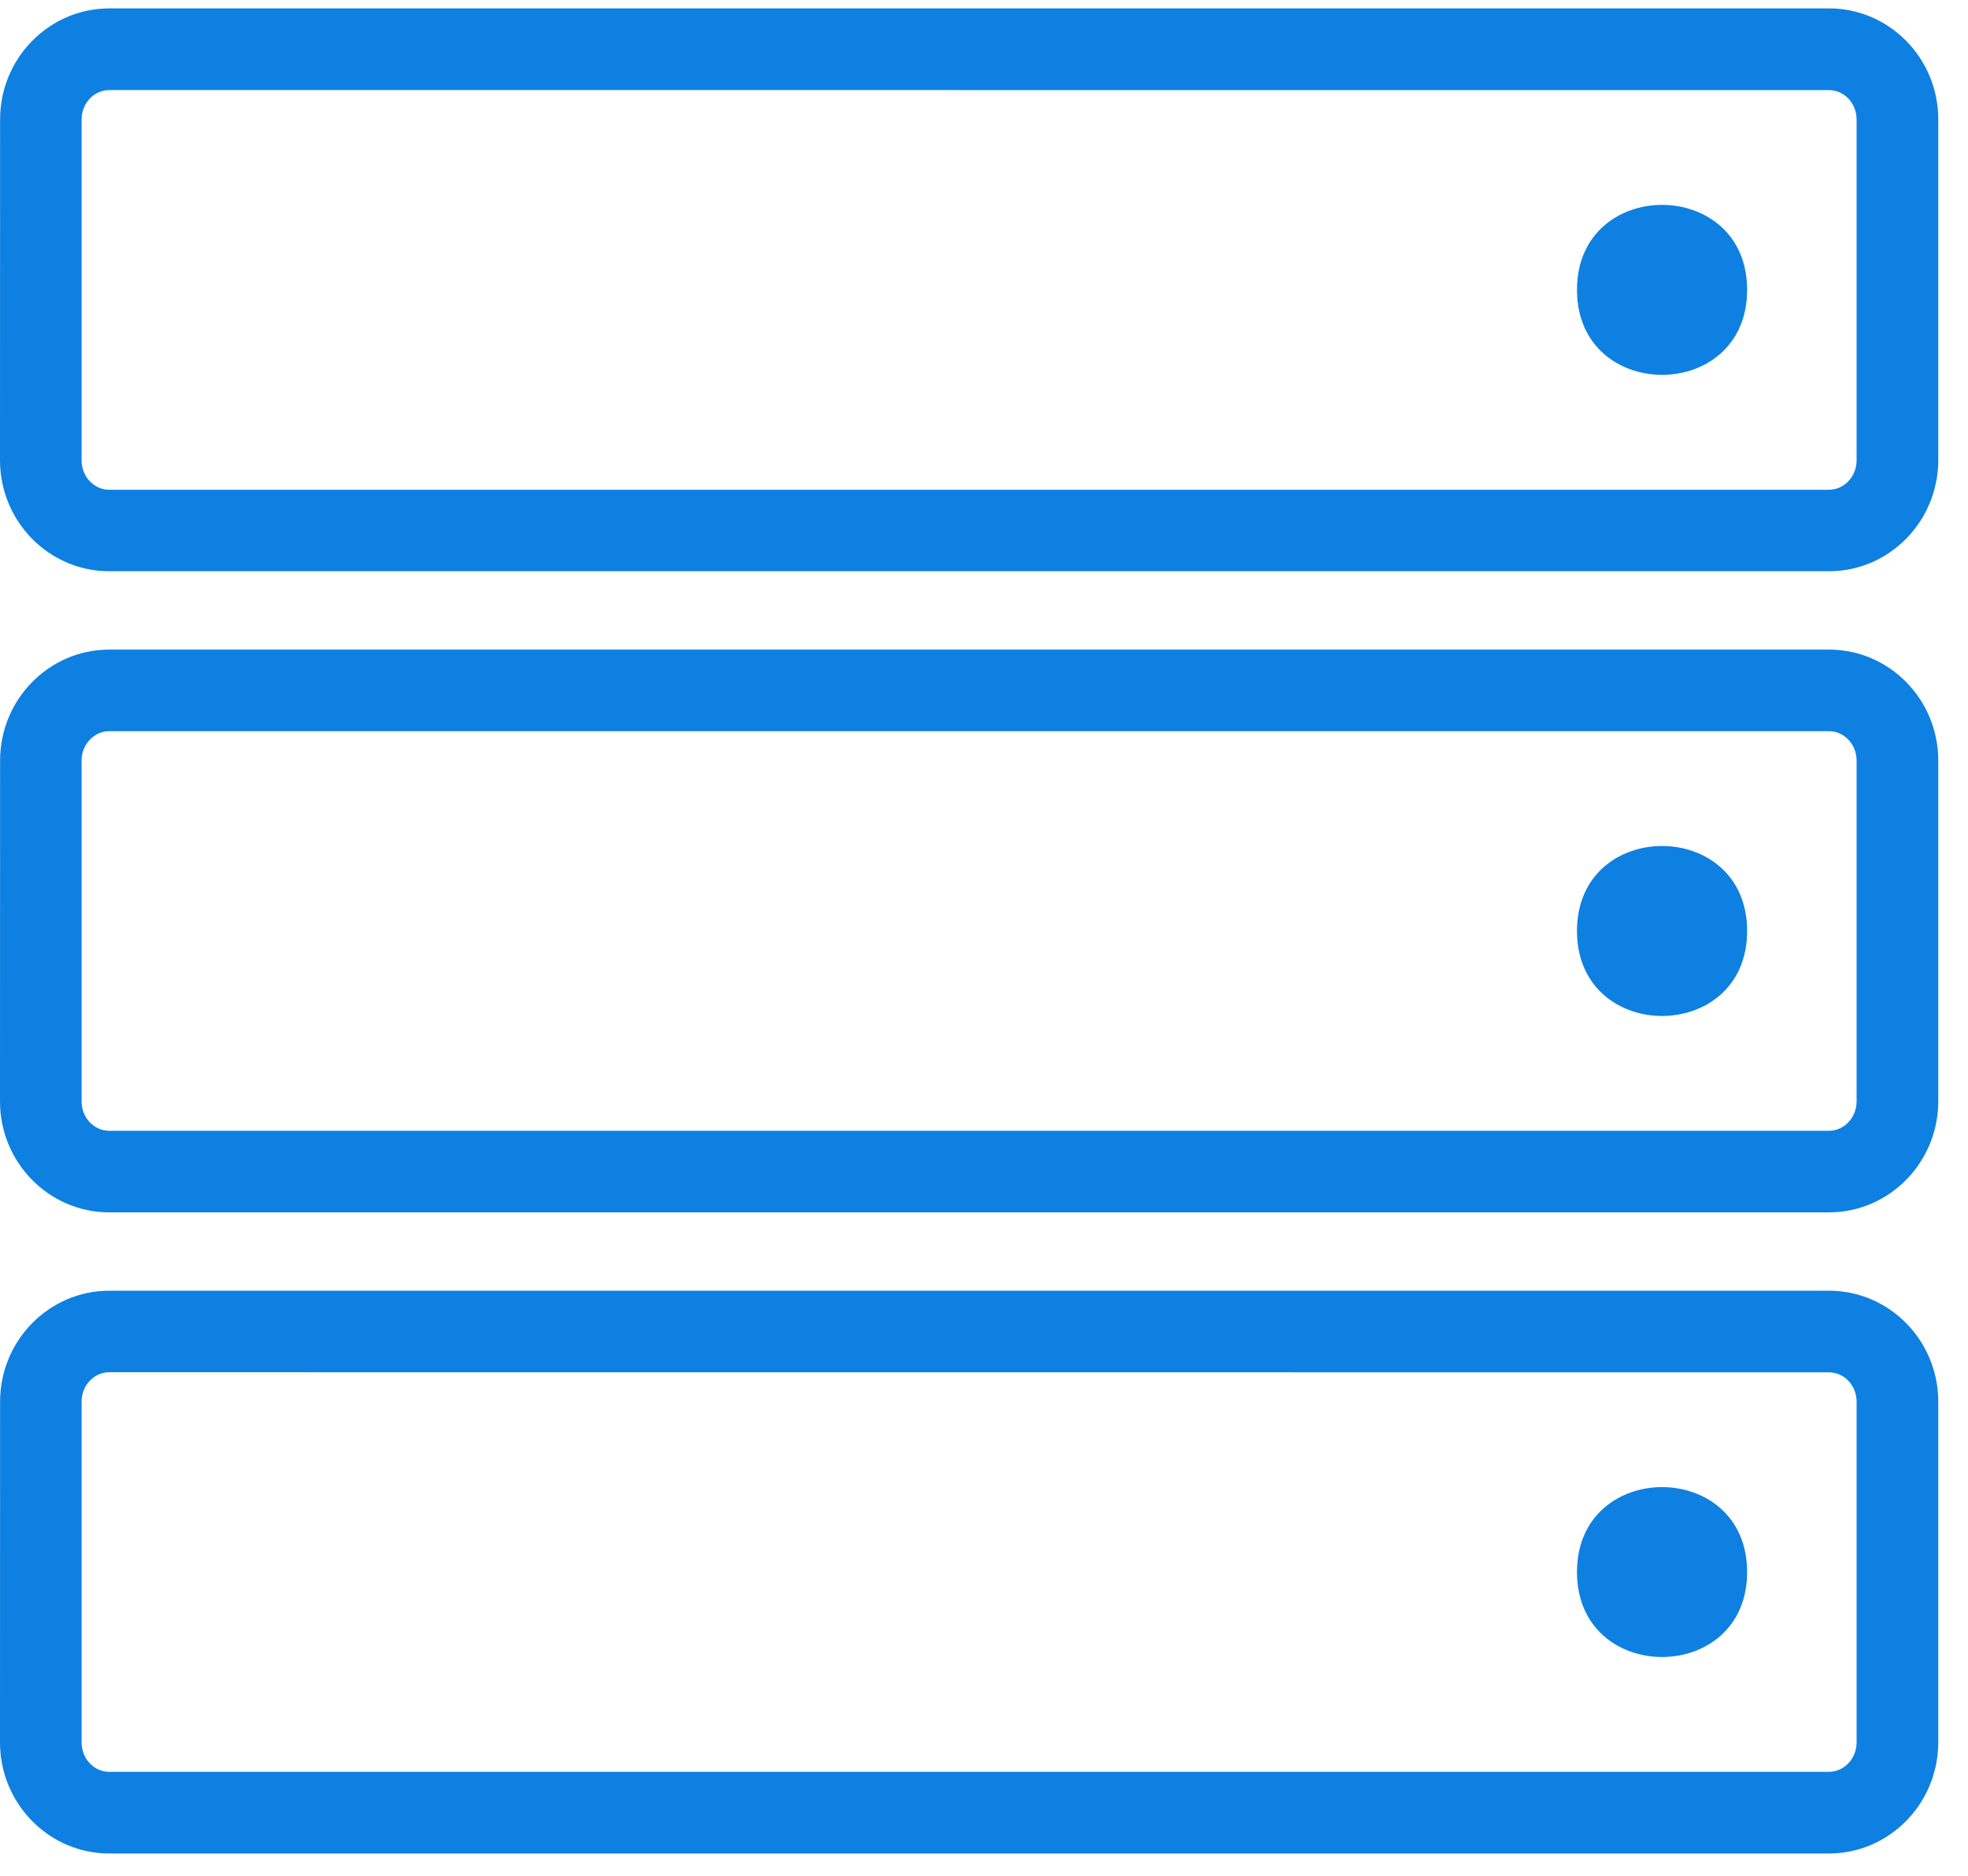 <svg width="64" height="61" viewBox="0 0 64 61" fill="none" xmlns="http://www.w3.org/2000/svg">
<path d="M59.479 18.576H3.551C1.594 18.576 0 16.958 0 14.968L0.003 3.883C0.003 1.893 1.596 0.273 3.554 0.273H59.482C61.439 0.273 63.033 1.891 63.033 3.881V14.966C63.03 16.958 61.436 18.576 59.479 18.576ZM3.551 2.929C3.058 2.929 2.653 3.358 2.653 3.886V14.971C2.653 15.497 3.055 15.926 3.551 15.926H59.479C59.972 15.926 60.377 15.497 60.377 14.971V3.884C60.377 3.358 59.975 2.93 59.479 2.93L3.551 2.929Z" fill="#0E80E1"/>
<path d="M56.817 9.425C56.817 13.111 51.284 13.111 51.284 9.425C51.284 5.742 56.817 5.742 56.817 9.425Z" fill="#0E80E1"/>
<path d="M59.479 60.273H3.551C1.594 60.273 0 58.652 0 56.662L0.003 45.58C0.003 43.59 1.596 41.972 3.554 41.972H59.482C61.439 41.972 63.033 43.59 63.033 45.58V56.662C63.03 58.652 61.436 60.273 59.479 60.273ZM3.551 44.623C3.058 44.623 2.653 45.052 2.653 45.578V56.66C2.653 57.188 3.055 57.617 3.551 57.617H59.479C59.972 57.617 60.377 57.188 60.377 56.66V45.58C60.377 45.054 59.975 44.626 59.479 44.626L3.551 44.623Z" fill="#0E80E1"/>
<path d="M56.817 51.121C56.817 54.804 51.284 54.804 51.284 51.121C51.284 47.438 56.817 47.438 56.817 51.121Z" fill="#0E80E1"/>
<path d="M59.479 39.424H3.551C1.594 39.424 0 37.806 0 35.816L0.003 24.731C0.003 22.741 1.596 21.124 3.554 21.124H59.482C61.439 21.124 63.033 22.741 63.033 24.731V35.816C63.03 37.806 61.436 39.424 59.479 39.424ZM3.551 23.777C3.058 23.777 2.653 24.206 2.653 24.732V35.817C2.653 36.343 3.055 36.771 3.551 36.771H59.479C59.972 36.771 60.377 36.343 60.377 35.817V24.732C60.377 24.206 59.975 23.777 59.479 23.777H3.551Z" fill="#0E80E1"/>
<path d="M56.817 30.273C56.817 33.959 51.284 33.959 51.284 30.273C51.284 26.59 56.817 26.59 56.817 30.273Z" fill="#0E80E1"/>
</svg>
